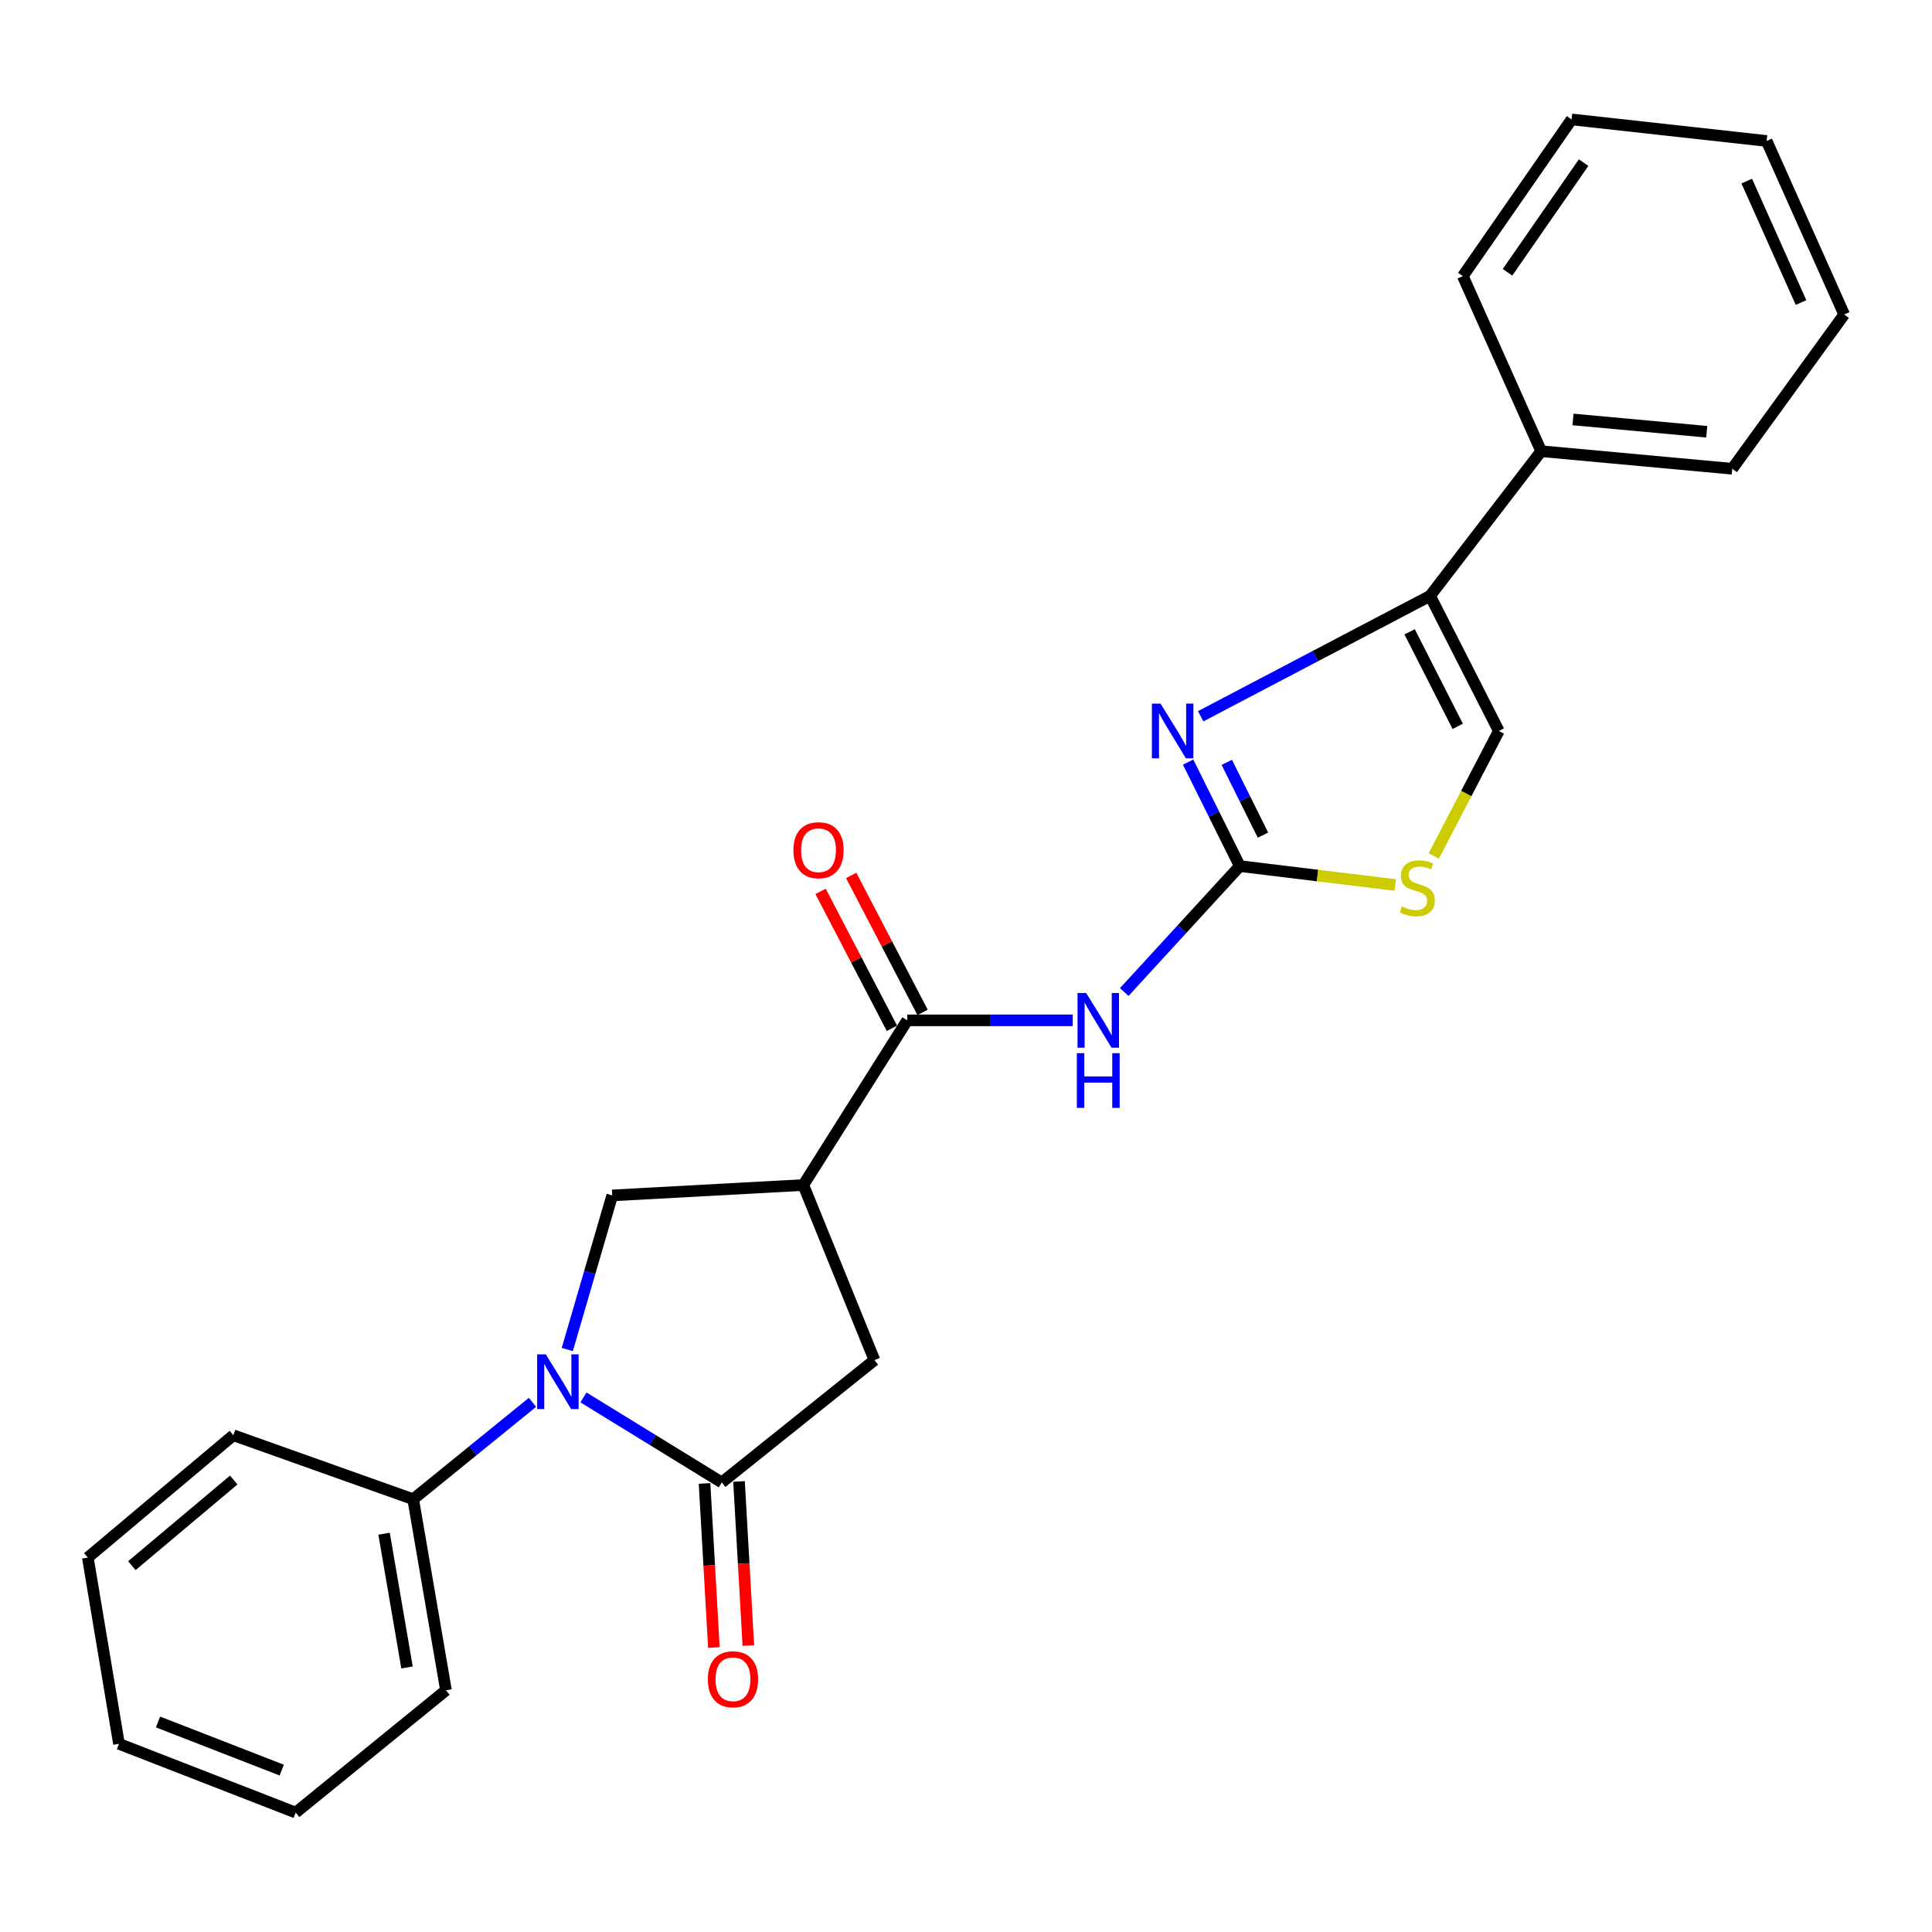 <?xml version='1.0' encoding='iso-8859-1'?>
<svg version='1.1' baseProfile='full'
              xmlns='http://www.w3.org/2000/svg'
                      xmlns:rdkit='http://www.rdkit.org/xml'
                      xmlns:xlink='http://www.w3.org/1999/xlink'
                  xml:space='preserve'
width='1000px' height='1000px' viewBox='0 0 1000 1000'>
<!-- END OF HEADER -->
<rect style='opacity:1.0;fill:#FFFFFF;stroke:none' width='1000' height='1000' x='0' y='0'> </rect>
<path class='bond-2' d='M 301.995,723.308 L 337.792,745.312' style='fill:none;fill-rule:evenodd;stroke:#0000FF;stroke-width:6px;stroke-linecap:butt;stroke-linejoin:miter;stroke-opacity:1' />
<path class='bond-2' d='M 337.792,745.312 L 373.589,767.317' style='fill:none;fill-rule:evenodd;stroke:#000000;stroke-width:6px;stroke-linecap:butt;stroke-linejoin:miter;stroke-opacity:1' />
<path class='bond-7' d='M 293.628,698.504 L 305.26,658.626' style='fill:none;fill-rule:evenodd;stroke:#0000FF;stroke-width:6px;stroke-linecap:butt;stroke-linejoin:miter;stroke-opacity:1' />
<path class='bond-7' d='M 305.26,658.626 L 316.891,618.747' style='fill:none;fill-rule:evenodd;stroke:#000000;stroke-width:6px;stroke-linecap:butt;stroke-linejoin:miter;stroke-opacity:1' />
<path class='bond-11' d='M 275.614,725.854 L 244.737,750.924' style='fill:none;fill-rule:evenodd;stroke:#0000FF;stroke-width:6px;stroke-linecap:butt;stroke-linejoin:miter;stroke-opacity:1' />
<path class='bond-11' d='M 244.737,750.924 L 213.86,775.994' style='fill:none;fill-rule:evenodd;stroke:#000000;stroke-width:6px;stroke-linecap:butt;stroke-linejoin:miter;stroke-opacity:1' />
<path class='bond-0' d='M 641.72,448.286 L 611.816,480.881' style='fill:none;fill-rule:evenodd;stroke:#000000;stroke-width:6px;stroke-linecap:butt;stroke-linejoin:miter;stroke-opacity:1' />
<path class='bond-0' d='M 611.816,480.881 L 581.911,513.476' style='fill:none;fill-rule:evenodd;stroke:#0000FF;stroke-width:6px;stroke-linecap:butt;stroke-linejoin:miter;stroke-opacity:1' />
<path class='bond-1' d='M 641.72,448.286 L 628.345,421.376' style='fill:none;fill-rule:evenodd;stroke:#000000;stroke-width:6px;stroke-linecap:butt;stroke-linejoin:miter;stroke-opacity:1' />
<path class='bond-1' d='M 628.345,421.376 L 614.971,394.467' style='fill:none;fill-rule:evenodd;stroke:#0000FF;stroke-width:6px;stroke-linecap:butt;stroke-linejoin:miter;stroke-opacity:1' />
<path class='bond-1' d='M 653.71,432.26 L 644.348,413.423' style='fill:none;fill-rule:evenodd;stroke:#000000;stroke-width:6px;stroke-linecap:butt;stroke-linejoin:miter;stroke-opacity:1' />
<path class='bond-1' d='M 644.348,413.423 L 634.985,394.586' style='fill:none;fill-rule:evenodd;stroke:#0000FF;stroke-width:6px;stroke-linecap:butt;stroke-linejoin:miter;stroke-opacity:1' />
<path class='bond-8' d='M 641.72,448.286 L 681.954,453.182' style='fill:none;fill-rule:evenodd;stroke:#000000;stroke-width:6px;stroke-linecap:butt;stroke-linejoin:miter;stroke-opacity:1' />
<path class='bond-8' d='M 681.954,453.182 L 722.188,458.078' style='fill:none;fill-rule:evenodd;stroke:#CCCC00;stroke-width:6px;stroke-linecap:butt;stroke-linejoin:miter;stroke-opacity:1' />
<path class='bond-6' d='M 621.464,370.743 L 680.834,339.583' style='fill:none;fill-rule:evenodd;stroke:#0000FF;stroke-width:6px;stroke-linecap:butt;stroke-linejoin:miter;stroke-opacity:1' />
<path class='bond-6' d='M 680.834,339.583 L 740.204,308.423' style='fill:none;fill-rule:evenodd;stroke:#000000;stroke-width:6px;stroke-linecap:butt;stroke-linejoin:miter;stroke-opacity:1' />
<path class='bond-9' d='M 373.589,767.317 L 452.614,703.987' style='fill:none;fill-rule:evenodd;stroke:#000000;stroke-width:6px;stroke-linecap:butt;stroke-linejoin:miter;stroke-opacity:1' />
<path class='bond-12' d='M 364.668,767.825 L 367.087,810.285' style='fill:none;fill-rule:evenodd;stroke:#000000;stroke-width:6px;stroke-linecap:butt;stroke-linejoin:miter;stroke-opacity:1' />
<path class='bond-12' d='M 367.087,810.285 L 369.505,852.746' style='fill:none;fill-rule:evenodd;stroke:#FF0000;stroke-width:6px;stroke-linecap:butt;stroke-linejoin:miter;stroke-opacity:1' />
<path class='bond-12' d='M 382.51,766.809 L 384.928,809.269' style='fill:none;fill-rule:evenodd;stroke:#000000;stroke-width:6px;stroke-linecap:butt;stroke-linejoin:miter;stroke-opacity:1' />
<path class='bond-12' d='M 384.928,809.269 L 387.347,851.73' style='fill:none;fill-rule:evenodd;stroke:#FF0000;stroke-width:6px;stroke-linecap:butt;stroke-linejoin:miter;stroke-opacity:1' />
<path class='bond-3' d='M 415.792,613.366 L 316.891,618.747' style='fill:none;fill-rule:evenodd;stroke:#000000;stroke-width:6px;stroke-linecap:butt;stroke-linejoin:miter;stroke-opacity:1' />
<path class='bond-5' d='M 415.792,613.366 L 469.591,528.135' style='fill:none;fill-rule:evenodd;stroke:#000000;stroke-width:6px;stroke-linecap:butt;stroke-linejoin:miter;stroke-opacity:1' />
<path class='bond-25' d='M 415.792,613.366 L 452.614,703.987' style='fill:none;fill-rule:evenodd;stroke:#000000;stroke-width:6px;stroke-linecap:butt;stroke-linejoin:miter;stroke-opacity:1' />
<path class='bond-4' d='M 555.25,528.135 L 512.421,528.135' style='fill:none;fill-rule:evenodd;stroke:#0000FF;stroke-width:6px;stroke-linecap:butt;stroke-linejoin:miter;stroke-opacity:1' />
<path class='bond-4' d='M 512.421,528.135 L 469.591,528.135' style='fill:none;fill-rule:evenodd;stroke:#000000;stroke-width:6px;stroke-linecap:butt;stroke-linejoin:miter;stroke-opacity:1' />
<path class='bond-13' d='M 477.515,524.007 L 459.045,488.559' style='fill:none;fill-rule:evenodd;stroke:#000000;stroke-width:6px;stroke-linecap:butt;stroke-linejoin:miter;stroke-opacity:1' />
<path class='bond-13' d='M 459.045,488.559 L 440.574,453.112' style='fill:none;fill-rule:evenodd;stroke:#FF0000;stroke-width:6px;stroke-linecap:butt;stroke-linejoin:miter;stroke-opacity:1' />
<path class='bond-13' d='M 461.667,532.264 L 443.197,496.817' style='fill:none;fill-rule:evenodd;stroke:#000000;stroke-width:6px;stroke-linecap:butt;stroke-linejoin:miter;stroke-opacity:1' />
<path class='bond-13' d='M 443.197,496.817 L 424.727,461.37' style='fill:none;fill-rule:evenodd;stroke:#FF0000;stroke-width:6px;stroke-linecap:butt;stroke-linejoin:miter;stroke-opacity:1' />
<path class='bond-14' d='M 740.204,308.423 L 797.716,233.537' style='fill:none;fill-rule:evenodd;stroke:#000000;stroke-width:6px;stroke-linecap:butt;stroke-linejoin:miter;stroke-opacity:1' />
<path class='bond-27' d='M 740.204,308.423 L 775.785,378.354' style='fill:none;fill-rule:evenodd;stroke:#000000;stroke-width:6px;stroke-linecap:butt;stroke-linejoin:miter;stroke-opacity:1' />
<path class='bond-27' d='M 729.614,327.016 L 754.521,375.968' style='fill:none;fill-rule:evenodd;stroke:#000000;stroke-width:6px;stroke-linecap:butt;stroke-linejoin:miter;stroke-opacity:1' />
<path class='bond-10' d='M 742.118,443.059 L 758.952,410.707' style='fill:none;fill-rule:evenodd;stroke:#CCCC00;stroke-width:6px;stroke-linecap:butt;stroke-linejoin:miter;stroke-opacity:1' />
<path class='bond-10' d='M 758.952,410.707 L 775.785,378.354' style='fill:none;fill-rule:evenodd;stroke:#000000;stroke-width:6px;stroke-linecap:butt;stroke-linejoin:miter;stroke-opacity:1' />
<path class='bond-15' d='M 213.86,775.994 L 230.837,874.885' style='fill:none;fill-rule:evenodd;stroke:#000000;stroke-width:6px;stroke-linecap:butt;stroke-linejoin:miter;stroke-opacity:1' />
<path class='bond-15' d='M 198.794,793.851 L 210.678,863.074' style='fill:none;fill-rule:evenodd;stroke:#000000;stroke-width:6px;stroke-linecap:butt;stroke-linejoin:miter;stroke-opacity:1' />
<path class='bond-16' d='M 213.86,775.994 L 120.777,742.884' style='fill:none;fill-rule:evenodd;stroke:#000000;stroke-width:6px;stroke-linecap:butt;stroke-linejoin:miter;stroke-opacity:1' />
<path class='bond-17' d='M 797.716,233.537 L 896.607,242.631' style='fill:none;fill-rule:evenodd;stroke:#000000;stroke-width:6px;stroke-linecap:butt;stroke-linejoin:miter;stroke-opacity:1' />
<path class='bond-17' d='M 814.186,217.106 L 883.409,223.472' style='fill:none;fill-rule:evenodd;stroke:#000000;stroke-width:6px;stroke-linecap:butt;stroke-linejoin:miter;stroke-opacity:1' />
<path class='bond-18' d='M 797.716,233.537 L 757.16,142.916' style='fill:none;fill-rule:evenodd;stroke:#000000;stroke-width:6px;stroke-linecap:butt;stroke-linejoin:miter;stroke-opacity:1' />
<path class='bond-19' d='M 230.837,874.885 L 153.052,938.194' style='fill:none;fill-rule:evenodd;stroke:#000000;stroke-width:6px;stroke-linecap:butt;stroke-linejoin:miter;stroke-opacity:1' />
<path class='bond-20' d='M 120.777,742.884 L 45.455,806.194' style='fill:none;fill-rule:evenodd;stroke:#000000;stroke-width:6px;stroke-linecap:butt;stroke-linejoin:miter;stroke-opacity:1' />
<path class='bond-20' d='M 120.977,766.06 L 68.251,810.377' style='fill:none;fill-rule:evenodd;stroke:#000000;stroke-width:6px;stroke-linecap:butt;stroke-linejoin:miter;stroke-opacity:1' />
<path class='bond-21' d='M 896.607,242.631 L 954.545,162.782' style='fill:none;fill-rule:evenodd;stroke:#000000;stroke-width:6px;stroke-linecap:butt;stroke-linejoin:miter;stroke-opacity:1' />
<path class='bond-22' d='M 757.16,142.916 L 813.441,61.806' style='fill:none;fill-rule:evenodd;stroke:#000000;stroke-width:6px;stroke-linecap:butt;stroke-linejoin:miter;stroke-opacity:1' />
<path class='bond-22' d='M 780.284,140.937 L 819.681,84.16' style='fill:none;fill-rule:evenodd;stroke:#000000;stroke-width:6px;stroke-linecap:butt;stroke-linejoin:miter;stroke-opacity:1' />
<path class='bond-26' d='M 153.052,938.194 L 61.587,902.603' style='fill:none;fill-rule:evenodd;stroke:#000000;stroke-width:6px;stroke-linecap:butt;stroke-linejoin:miter;stroke-opacity:1' />
<path class='bond-26' d='M 145.813,916.202 L 81.787,891.288' style='fill:none;fill-rule:evenodd;stroke:#000000;stroke-width:6px;stroke-linecap:butt;stroke-linejoin:miter;stroke-opacity:1' />
<path class='bond-23' d='M 45.455,806.194 L 61.587,902.603' style='fill:none;fill-rule:evenodd;stroke:#000000;stroke-width:6px;stroke-linecap:butt;stroke-linejoin:miter;stroke-opacity:1' />
<path class='bond-28' d='M 954.545,162.782 L 914.407,72.965' style='fill:none;fill-rule:evenodd;stroke:#000000;stroke-width:6px;stroke-linecap:butt;stroke-linejoin:miter;stroke-opacity:1' />
<path class='bond-28' d='M 932.21,156.6 L 904.113,93.728' style='fill:none;fill-rule:evenodd;stroke:#000000;stroke-width:6px;stroke-linecap:butt;stroke-linejoin:miter;stroke-opacity:1' />
<path class='bond-24' d='M 813.441,61.806 L 914.407,72.965' style='fill:none;fill-rule:evenodd;stroke:#000000;stroke-width:6px;stroke-linecap:butt;stroke-linejoin:miter;stroke-opacity:1' />
<path  class='atom-0' d='M 282.506 701.016
L 291.786 716.016
Q 292.706 717.496, 294.186 720.176
Q 295.666 722.856, 295.746 723.016
L 295.746 701.016
L 299.506 701.016
L 299.506 729.336
L 295.626 729.336
L 285.666 712.936
Q 284.506 711.016, 283.266 708.816
Q 282.066 706.616, 281.706 705.936
L 281.706 729.336
L 278.026 729.336
L 278.026 701.016
L 282.506 701.016
' fill='#0000FF'/>
<path  class='atom-2' d='M 600.702 364.194
L 609.982 379.194
Q 610.902 380.674, 612.382 383.354
Q 613.862 386.034, 613.942 386.194
L 613.942 364.194
L 617.702 364.194
L 617.702 392.514
L 613.822 392.514
L 603.862 376.114
Q 602.702 374.194, 601.462 371.994
Q 600.262 369.794, 599.902 369.114
L 599.902 392.514
L 596.222 392.514
L 596.222 364.194
L 600.702 364.194
' fill='#0000FF'/>
<path  class='atom-5' d='M 562.202 513.975
L 571.482 528.975
Q 572.402 530.455, 573.882 533.135
Q 575.362 535.815, 575.442 535.975
L 575.442 513.975
L 579.202 513.975
L 579.202 542.295
L 575.322 542.295
L 565.362 525.895
Q 564.202 523.975, 562.962 521.775
Q 561.762 519.575, 561.402 518.895
L 561.402 542.295
L 557.722 542.295
L 557.722 513.975
L 562.202 513.975
' fill='#0000FF'/>
<path  class='atom-5' d='M 557.382 545.127
L 561.222 545.127
L 561.222 557.167
L 575.702 557.167
L 575.702 545.127
L 579.542 545.127
L 579.542 573.447
L 575.702 573.447
L 575.702 560.367
L 561.222 560.367
L 561.222 573.447
L 557.382 573.447
L 557.382 545.127
' fill='#0000FF'/>
<path  class='atom-9' d='M 725.582 469.185
Q 725.902 469.305, 727.222 469.865
Q 728.542 470.425, 729.982 470.785
Q 731.462 471.105, 732.902 471.105
Q 735.582 471.105, 737.142 469.825
Q 738.702 468.505, 738.702 466.225
Q 738.702 464.665, 737.902 463.705
Q 737.142 462.745, 735.942 462.225
Q 734.742 461.705, 732.742 461.105
Q 730.222 460.345, 728.702 459.625
Q 727.222 458.905, 726.142 457.385
Q 725.102 455.865, 725.102 453.305
Q 725.102 449.745, 727.502 447.545
Q 729.942 445.345, 734.742 445.345
Q 738.022 445.345, 741.742 446.905
L 740.822 449.985
Q 737.422 448.585, 734.862 448.585
Q 732.102 448.585, 730.582 449.745
Q 729.062 450.865, 729.102 452.825
Q 729.102 454.345, 729.862 455.265
Q 730.662 456.185, 731.782 456.705
Q 732.942 457.225, 734.862 457.825
Q 737.422 458.625, 738.942 459.425
Q 740.462 460.225, 741.542 461.865
Q 742.662 463.465, 742.662 466.225
Q 742.662 470.145, 740.022 472.265
Q 737.422 474.345, 733.062 474.345
Q 730.542 474.345, 728.622 473.785
Q 726.742 473.265, 724.502 472.345
L 725.582 469.185
' fill='#CCCC00'/>
<path  class='atom-13' d='M 366.387 869.187
Q 366.387 862.387, 369.747 858.587
Q 373.107 854.787, 379.387 854.787
Q 385.667 854.787, 389.027 858.587
Q 392.387 862.387, 392.387 869.187
Q 392.387 876.067, 388.987 879.987
Q 385.587 883.867, 379.387 883.867
Q 373.147 883.867, 369.747 879.987
Q 366.387 876.107, 366.387 869.187
M 379.387 880.667
Q 383.707 880.667, 386.027 877.787
Q 388.387 874.867, 388.387 869.187
Q 388.387 863.627, 386.027 860.827
Q 383.707 857.987, 379.387 857.987
Q 375.067 857.987, 372.707 860.787
Q 370.387 863.587, 370.387 869.187
Q 370.387 874.907, 372.707 877.787
Q 375.067 880.667, 379.387 880.667
' fill='#FF0000'/>
<path  class='atom-14' d='M 410.665 440.076
Q 410.665 433.276, 414.025 429.476
Q 417.385 425.676, 423.665 425.676
Q 429.945 425.676, 433.305 429.476
Q 436.665 433.276, 436.665 440.076
Q 436.665 446.956, 433.265 450.876
Q 429.865 454.756, 423.665 454.756
Q 417.425 454.756, 414.025 450.876
Q 410.665 446.996, 410.665 440.076
M 423.665 451.556
Q 427.985 451.556, 430.305 448.676
Q 432.665 445.756, 432.665 440.076
Q 432.665 434.516, 430.305 431.716
Q 427.985 428.876, 423.665 428.876
Q 419.345 428.876, 416.985 431.676
Q 414.665 434.476, 414.665 440.076
Q 414.665 445.796, 416.985 448.676
Q 419.345 451.556, 423.665 451.556
' fill='#FF0000'/>
</svg>
